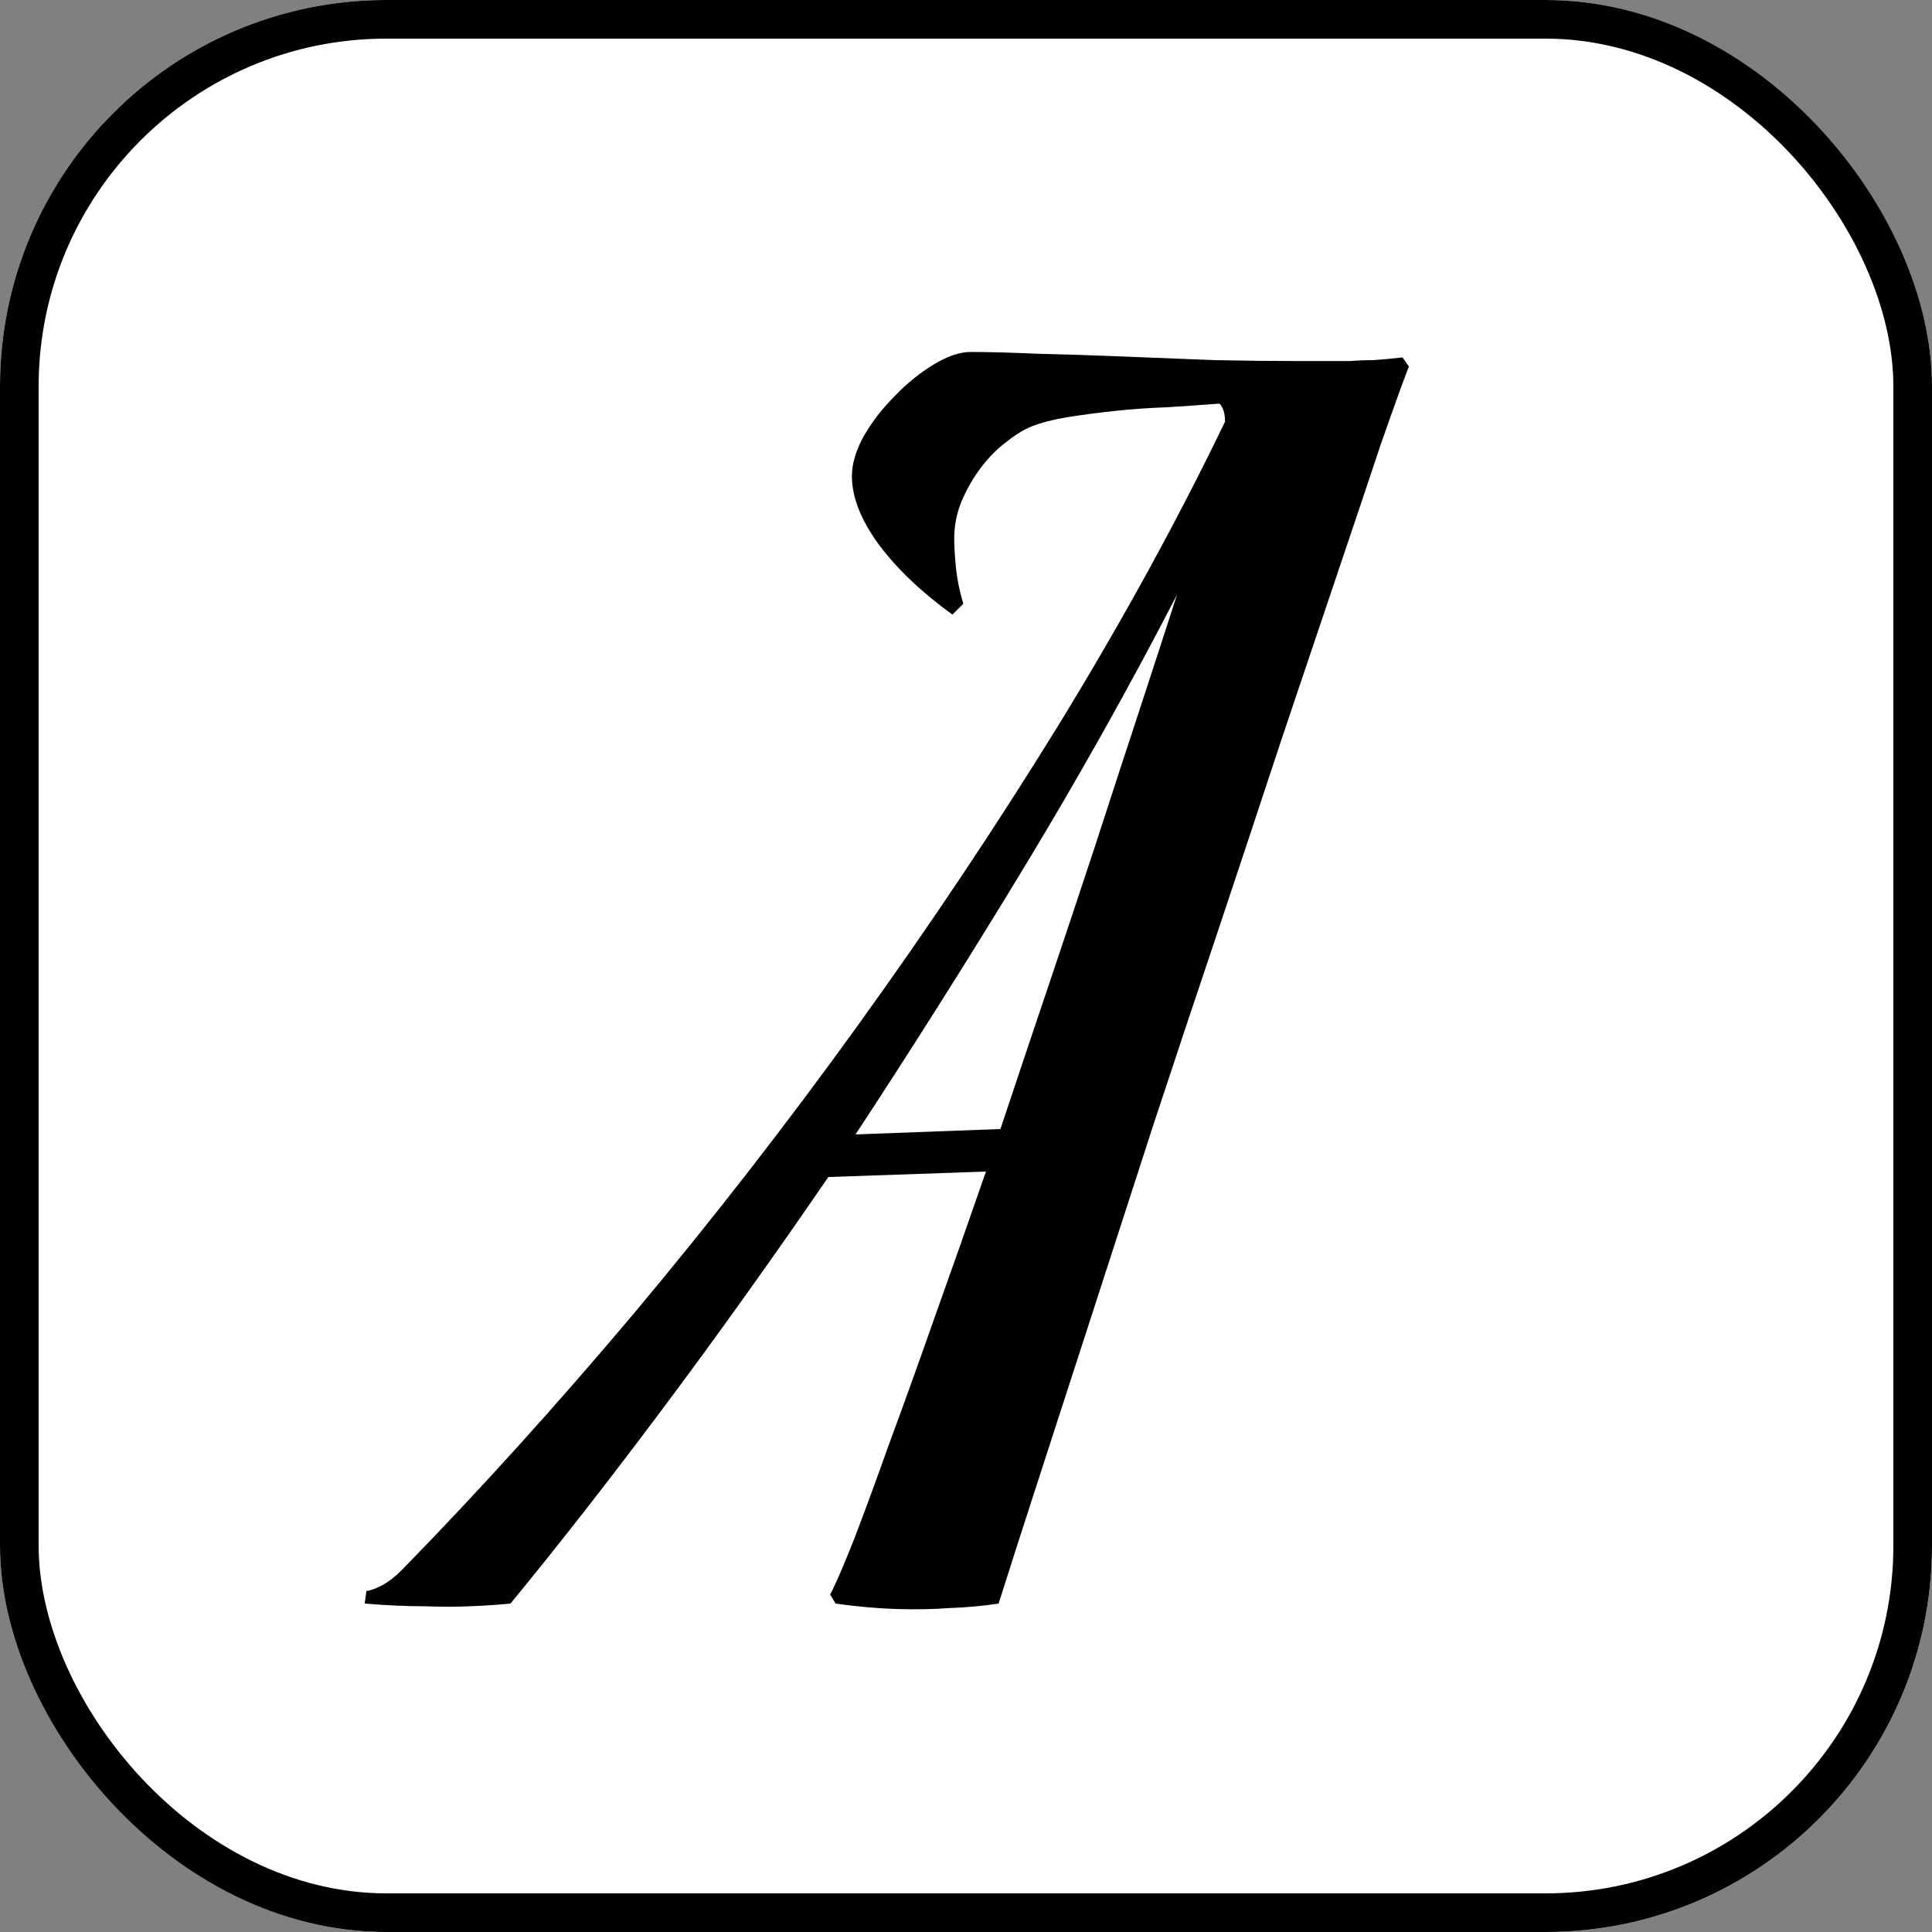 <svg width="50" height="50" viewBox="0 0 50 50" fill="none" xmlns="http://www.w3.org/2000/svg">
<rect x="0" y="0" width="50" height="50" fill="#808080" stroke="none"/>
<g clip-path="url(#clip0_33_66)">
<rect width="50" height="50" rx="10" fill="white"/>
<path d="M36.461 9.484C36.305 9.891 36.062 10.562 35.734 11.5C35.422 12.438 35.047 13.555 34.609 14.852C34.172 16.148 33.688 17.586 33.156 19.164C32.641 20.727 32.102 22.352 31.539 24.039C30.977 25.711 30.414 27.398 29.852 29.102C29.305 30.789 28.781 32.406 28.281 33.953C27.781 35.5 27.32 36.922 26.898 38.219C26.477 39.516 26.125 40.609 25.844 41.5C25.438 41.562 25.008 41.602 24.555 41.617C24.164 41.648 23.711 41.656 23.195 41.641C22.695 41.625 22.172 41.578 21.625 41.5L21.484 41.266C21.625 41 21.828 40.531 22.094 39.859C22.359 39.172 22.664 38.344 23.008 37.375C23.367 36.406 23.758 35.32 24.18 34.117C24.617 32.898 25.062 31.633 25.516 30.32L21.438 30.461C19.969 32.602 18.539 34.602 17.148 36.461C15.758 38.32 14.445 40 13.211 41.5C12.898 41.531 12.547 41.555 12.156 41.57C11.828 41.586 11.438 41.586 10.984 41.57C10.516 41.57 10 41.547 9.438 41.5L9.484 41.172C9.562 41.172 9.695 41.125 9.883 41.031C10.055 40.938 10.227 40.805 10.398 40.633C12.383 38.602 14.383 36.391 16.398 34C18.414 31.594 20.352 29.102 22.211 26.523C24.07 23.945 25.812 21.336 27.438 18.695C29.062 16.039 30.484 13.445 31.703 10.914C31.703 10.695 31.656 10.539 31.562 10.445C31.141 10.477 30.695 10.508 30.227 10.539C29.758 10.555 29.305 10.586 28.867 10.633C28.43 10.68 28.016 10.734 27.625 10.797C27.25 10.859 26.945 10.938 26.711 11.031C26.508 11.109 26.289 11.242 26.055 11.43C25.82 11.602 25.602 11.82 25.398 12.086C25.195 12.352 25.023 12.648 24.883 12.977C24.758 13.289 24.695 13.609 24.695 13.938C24.695 14.141 24.711 14.398 24.742 14.711C24.773 15.008 24.836 15.312 24.93 15.625L24.648 15.906C23.852 15.328 23.219 14.727 22.75 14.102C22.281 13.461 22.047 12.867 22.047 12.32C22.047 12.008 22.148 11.664 22.352 11.289C22.57 10.914 22.836 10.57 23.148 10.258C23.461 9.93 23.797 9.656 24.156 9.438C24.516 9.219 24.836 9.109 25.117 9.109C25.602 9.109 26.188 9.125 26.875 9.156C27.578 9.172 28.312 9.195 29.078 9.227C29.859 9.258 30.641 9.289 31.422 9.32C32.203 9.336 32.922 9.344 33.578 9.344C33.859 9.344 34.109 9.344 34.328 9.344C34.547 9.344 34.75 9.344 34.938 9.344C35.141 9.328 35.344 9.32 35.547 9.32C35.766 9.305 36.016 9.281 36.297 9.25L36.461 9.484ZM25.891 29.219C26.297 28 26.711 26.766 27.133 25.516C27.555 24.266 27.961 23.047 28.352 21.859C28.742 20.656 29.117 19.508 29.477 18.414C29.836 17.32 30.164 16.312 30.461 15.391C29.227 17.781 27.898 20.148 26.477 22.492C25.055 24.836 23.609 27.125 22.141 29.359L25.891 29.219Z" fill="black"/>
</g>
<rect x="0.5" y="0.5" width="49" height="49" rx="9.5" stroke="black"/>
<defs>
<clipPath id="clip0_33_66">
<rect width="50" height="50" rx="10" fill="white"/>
</clipPath>
</defs>
</svg>
